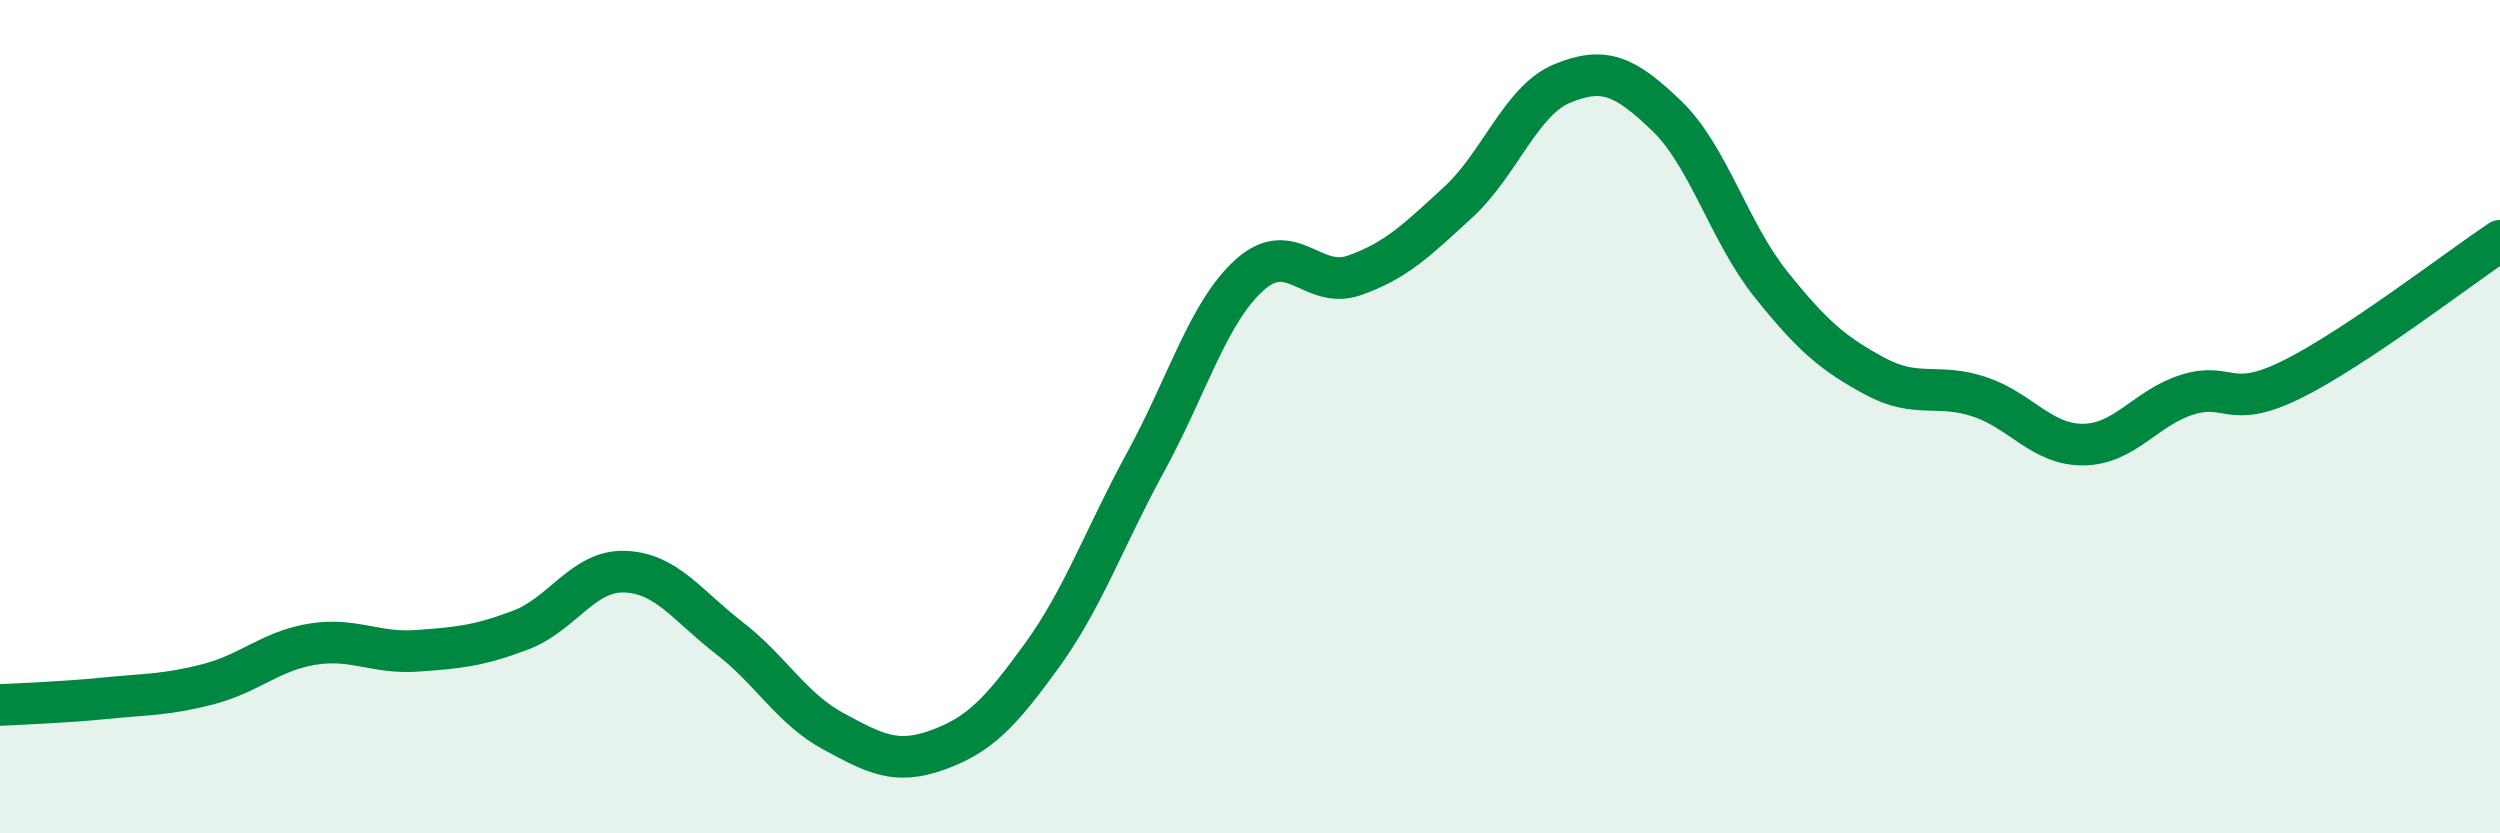 
    <svg width="60" height="20" viewBox="0 0 60 20" xmlns="http://www.w3.org/2000/svg">
      <path
        d="M 0,16.92 C 0.5,16.89 1.5,16.86 2.5,16.76 C 3.5,16.66 4,16.68 5,16.42 C 6,16.16 6.5,15.62 7.5,15.46 C 8.5,15.3 9,15.69 10,15.62 C 11,15.55 11.5,15.5 12.5,15.12 C 13.5,14.74 14,13.68 15,13.72 C 16,13.76 16.5,14.54 17.5,15.31 C 18.5,16.08 19,17.01 20,17.55 C 21,18.09 21.5,18.36 22.5,18 C 23.5,17.64 24,17.12 25,15.74 C 26,14.36 26.5,12.91 27.5,11.08 C 28.5,9.25 29,7.48 30,6.59 C 31,5.7 31.5,6.96 32.5,6.61 C 33.5,6.26 34,5.77 35,4.85 C 36,3.93 36.5,2.41 37.5,2 C 38.5,1.59 39,1.82 40,2.78 C 41,3.74 41.5,5.57 42.5,6.82 C 43.5,8.07 44,8.49 45,9.03 C 46,9.57 46.5,9.19 47.5,9.52 C 48.5,9.85 49,10.68 50,10.67 C 51,10.66 51.5,9.78 52.5,9.47 C 53.5,9.16 53.5,9.85 55,9.11 C 56.5,8.37 59,6.45 60,5.78L60 20L0 20Z"
        fill="#008740"
        opacity="0.1"
        stroke-linecap="round"
        stroke-linejoin="round"
      />
      <path
        d="M 0,16.92 C 0.5,16.89 1.5,16.86 2.5,16.76 C 3.5,16.66 4,16.68 5,16.42 C 6,16.16 6.5,15.62 7.5,15.46 C 8.5,15.3 9,15.69 10,15.62 C 11,15.55 11.5,15.5 12.5,15.12 C 13.5,14.74 14,13.68 15,13.72 C 16,13.76 16.5,14.54 17.5,15.31 C 18.5,16.08 19,17.01 20,17.55 C 21,18.09 21.5,18.36 22.5,18 C 23.5,17.64 24,17.12 25,15.74 C 26,14.36 26.5,12.91 27.5,11.08 C 28.5,9.25 29,7.48 30,6.59 C 31,5.7 31.5,6.96 32.5,6.61 C 33.5,6.26 34,5.77 35,4.85 C 36,3.93 36.5,2.41 37.5,2 C 38.5,1.59 39,1.82 40,2.78 C 41,3.74 41.5,5.57 42.5,6.82 C 43.5,8.07 44,8.49 45,9.03 C 46,9.57 46.5,9.19 47.5,9.52 C 48.5,9.85 49,10.68 50,10.67 C 51,10.66 51.5,9.78 52.5,9.47 C 53.5,9.16 53.5,9.85 55,9.11 C 56.5,8.37 59,6.45 60,5.78"
        stroke="#008740"
        stroke-width="1"
        fill="none"
        stroke-linecap="round"
        stroke-linejoin="round"
      />
    </svg>
  